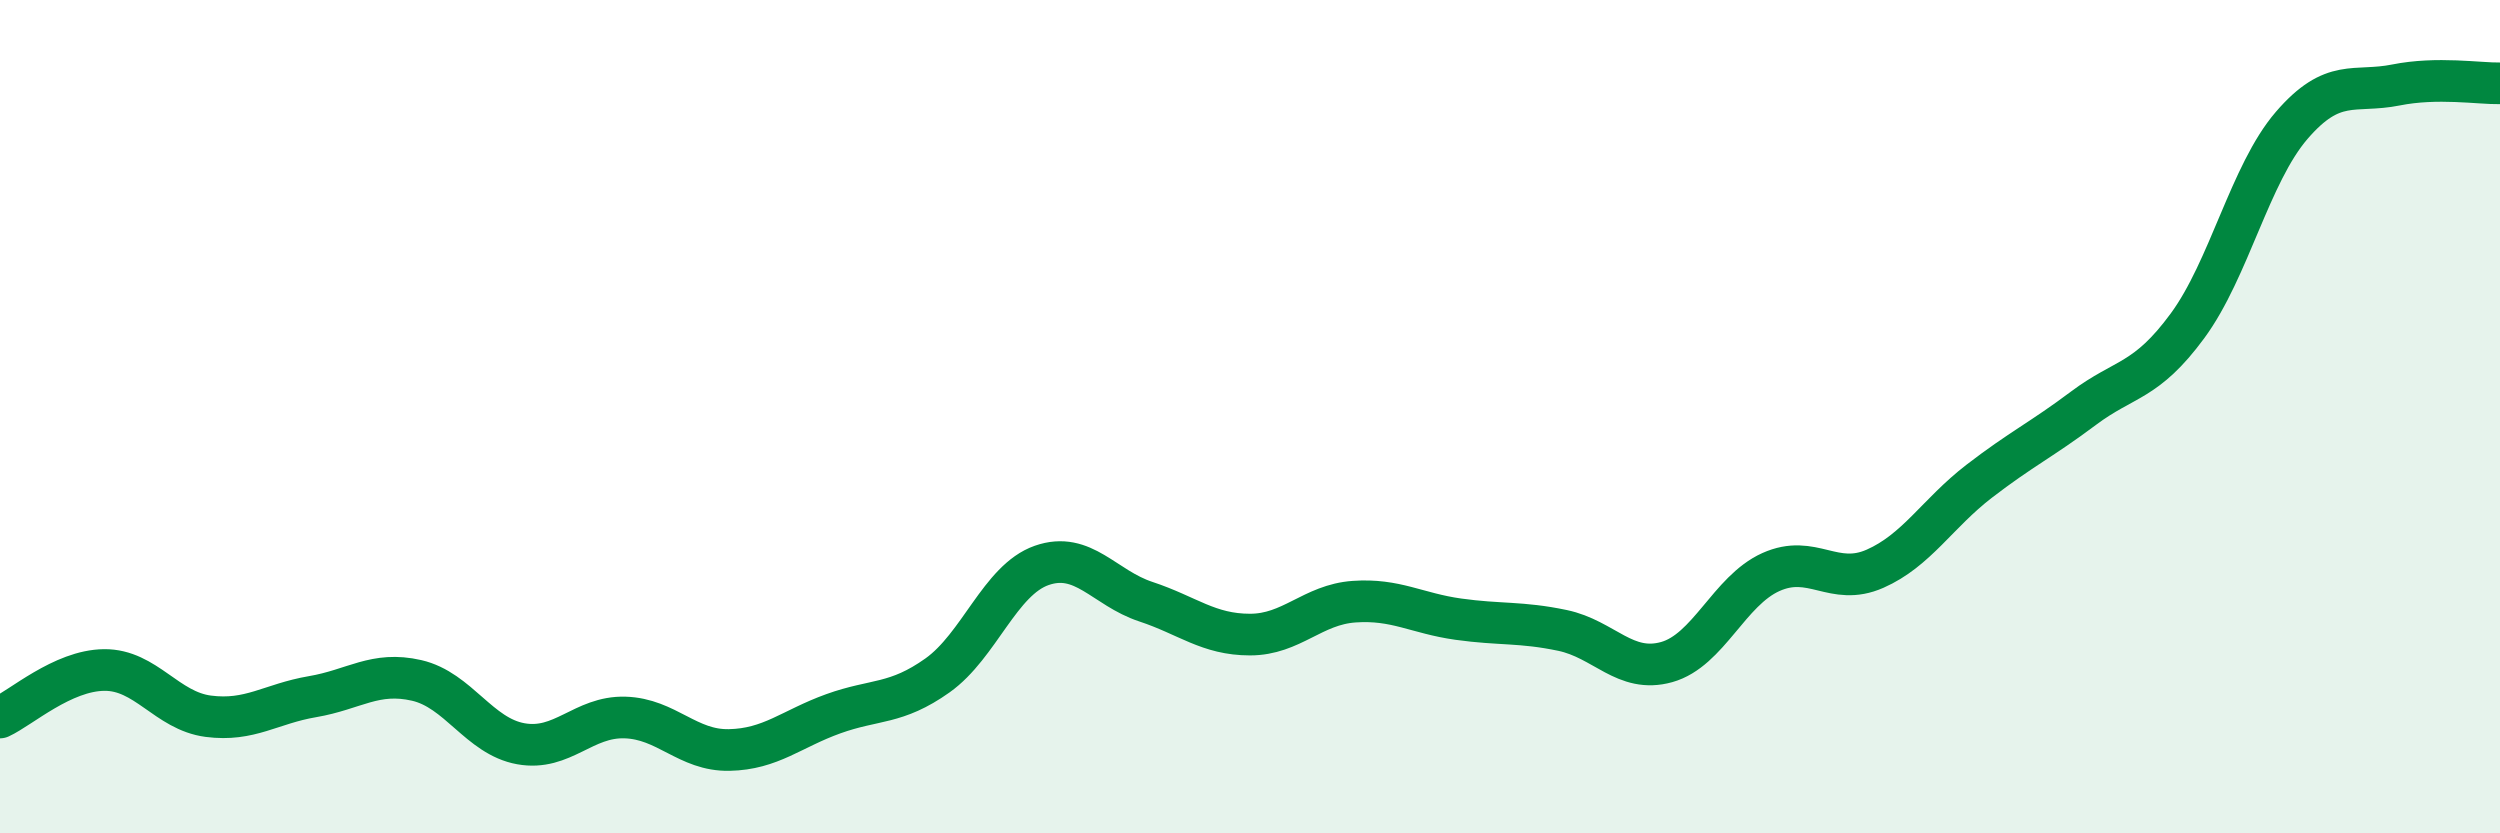 
    <svg width="60" height="20" viewBox="0 0 60 20" xmlns="http://www.w3.org/2000/svg">
      <path
        d="M 0,17.22 C 0.5,16.99 1.5,16.09 2.5,16.08 C 3.5,16.07 4,17.06 5,17.19 C 6,17.32 6.5,16.89 7.5,16.72 C 8.5,16.55 9,16.1 10,16.33 C 11,16.56 11.5,17.67 12.5,17.85 C 13.5,18.03 14,17.19 15,17.22 C 16,17.25 16.5,18.02 17.5,18 C 18.5,17.98 19,17.49 20,17.13 C 21,16.77 21.5,16.92 22.5,16.21 C 23.5,15.5 24,13.92 25,13.57 C 26,13.22 26.5,14.11 27.5,14.44 C 28.5,14.77 29,15.23 30,15.23 C 31,15.23 31.5,14.51 32.5,14.44 C 33.5,14.37 34,14.72 35,14.86 C 36,15 36.5,14.92 37.5,15.13 C 38.5,15.34 39,16.17 40,15.89 C 41,15.61 41.5,14.18 42.5,13.73 C 43.5,13.28 44,14.09 45,13.65 C 46,13.21 46.5,12.32 47.5,11.55 C 48.5,10.78 49,10.55 50,9.8 C 51,9.05 51.5,9.18 52.5,7.82 C 53.5,6.46 54,4.17 55,3.01 C 56,1.85 56.5,2.24 57.5,2.04 C 58.5,1.84 59.5,2.01 60,2L60 20L0 20Z"
        fill="#008740"
        opacity="0.1"
        stroke-linecap="round"
        stroke-linejoin="round"
      />
      <path
        d="M 0,17.22 C 0.5,16.99 1.5,16.09 2.5,16.08 C 3.5,16.07 4,17.06 5,17.19 C 6,17.32 6.5,16.89 7.5,16.72 C 8.5,16.55 9,16.1 10,16.33 C 11,16.56 11.5,17.67 12.5,17.85 C 13.5,18.03 14,17.19 15,17.22 C 16,17.25 16.5,18.02 17.5,18 C 18.5,17.98 19,17.49 20,17.13 C 21,16.77 21.5,16.92 22.5,16.21 C 23.5,15.5 24,13.92 25,13.57 C 26,13.22 26.5,14.11 27.5,14.44 C 28.5,14.77 29,15.23 30,15.23 C 31,15.23 31.5,14.51 32.5,14.44 C 33.5,14.37 34,14.72 35,14.86 C 36,15 36.5,14.92 37.5,15.13 C 38.5,15.34 39,16.17 40,15.89 C 41,15.61 41.5,14.18 42.5,13.73 C 43.5,13.28 44,14.09 45,13.65 C 46,13.21 46.5,12.32 47.5,11.55 C 48.5,10.78 49,10.55 50,9.8 C 51,9.05 51.5,9.18 52.5,7.82 C 53.5,6.46 54,4.17 55,3.01 C 56,1.85 56.5,2.24 57.5,2.04 C 58.5,1.84 59.5,2.01 60,2"
        stroke="#008740"
        stroke-width="1"
        fill="none"
        stroke-linecap="round"
        stroke-linejoin="round"
      />
    </svg>
  